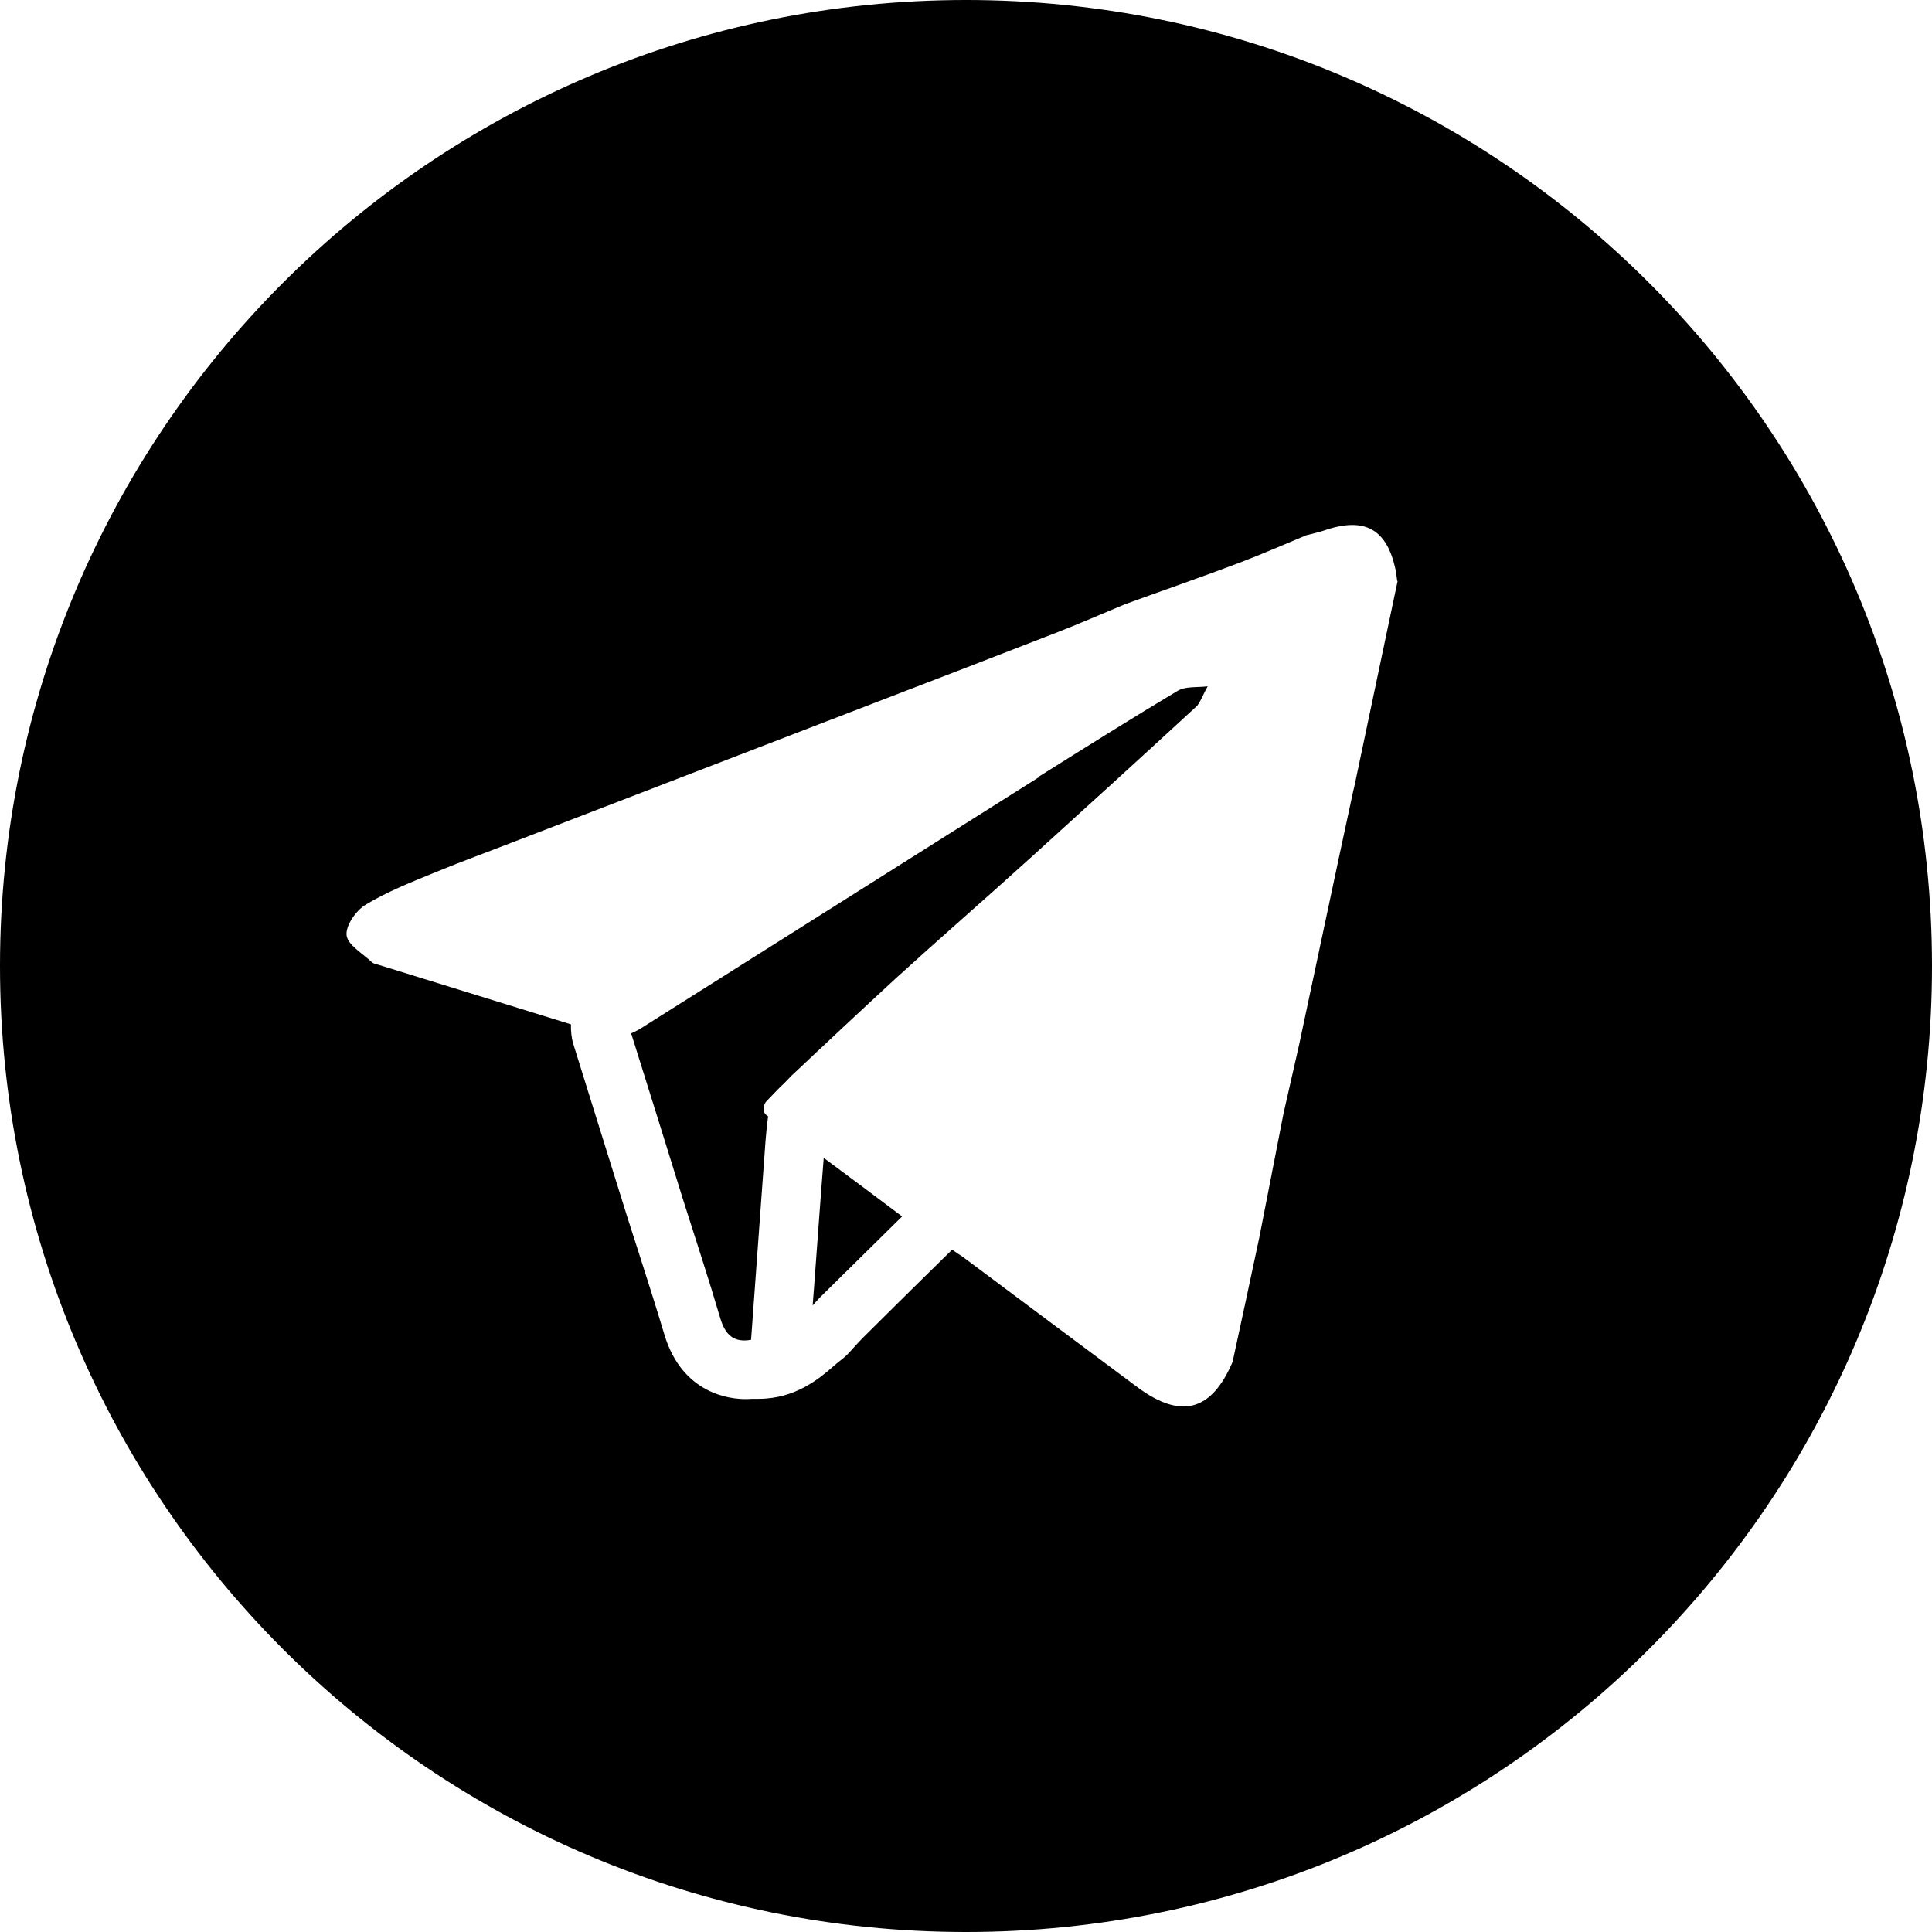 <?xml version="1.0" encoding="UTF-8"?> <svg xmlns="http://www.w3.org/2000/svg" id="_Слой_2" data-name="Слой 2" viewBox="0 0 83.78 83.78"><defs><style> .cls-1 { fill: #000; stroke-width: 0px; } </style></defs><g id="_Слой_1-2" data-name="Слой 1"><path class="cls-1" d="M35.72,50.21c1.13.84,2.27,1.69,3.4,2.54-1.19,1.17-2.37,2.34-3.56,3.51-.11.11-.21.23-.32.35l.06-.77c.14-1.87.27-3.75.42-5.62ZM45.04,33.71c-5.76,3.63-11.53,7.28-17.29,10.91-.12.07-.24.13-.38.19.76,2.41,1.51,4.83,2.26,7.24.54,1.7,1.1,3.4,1.6,5.1.21.71.57,1.09,1.34.95.21-2.89.42-5.78.63-8.67.03-.34.06-.68.11-1.02-.33-.19-.18-.54-.07-.66.2-.21.4-.41.6-.62.07-.07.15-.13.21-.2.1-.1.2-.21.3-.31.48-.44.95-.9,1.43-1.34.27-.26.55-.51.82-.77.74-.69,1.48-1.38,2.23-2.07,1.91-1.74,3.87-3.44,5.78-5.17,2.44-2.21,4.88-4.43,7.31-6.67.18-.25.29-.56.45-.84-.43.06-.94-.01-1.29.19-2.04,1.22-4.04,2.48-6.05,3.74ZM83.78,41.89c0,23.13-18.75,41.89-41.89,41.89S0,65.02,0,41.89C0,18.75,18.75,0,41.89,0s41.89,18.75,41.89,41.89ZM60.59,25.2c-.02-.16-.04-.32-.07-.48-.37-1.78-1.34-2.32-3.09-1.72-.26.09-.52.14-.78.21-.97.4-1.94.83-2.92,1.2-1.64.62-3.29,1.19-4.94,1.79-1.01.42-2.01.86-3.02,1.25-2.54.99-5.09,1.97-7.64,2.95-5.24,2.02-10.49,4.04-15.73,6.06-1.18.46-2.37.89-3.53,1.37-1.02.42-2.07.83-3.01,1.4-.42.25-.88.91-.83,1.33.05.42.69.78,1.09,1.16.07.07.19.09.3.12,2.78.86,5.56,1.72,8.34,2.58-.01.29.02.59.11.88l1.01,3.24,1.33,4.26c.16.49.31.98.47,1.46.38,1.19.77,2.41,1.13,3.61.78,2.6,2.88,2.8,3.5,2.8.09,0,.19,0,.29-.01.1,0,.19,0,.29,0,1.6,0,2.64-.88,3.25-1.41.11-.1.22-.19.3-.25.13-.1.25-.2.35-.31.08-.08.15-.17.23-.25.13-.14.25-.28.36-.39.93-.92,1.86-1.85,2.8-2.77l1.11-1.09c.16.11.31.22.47.32,2.52,1.88,5.04,3.77,7.57,5.65,1.89,1.4,3.21,1.03,4.12-1.1.39-1.8.78-3.6,1.16-5.4.35-1.79.7-3.58,1.05-5.38.22-.98.45-1.97.67-2.95.59-2.77,1.18-5.55,1.77-8.32.19-.88.38-1.77.57-2.65.05-.21.1-.42.14-.63.6-2.85,1.2-5.7,1.8-8.55Z"></path></g></svg> 